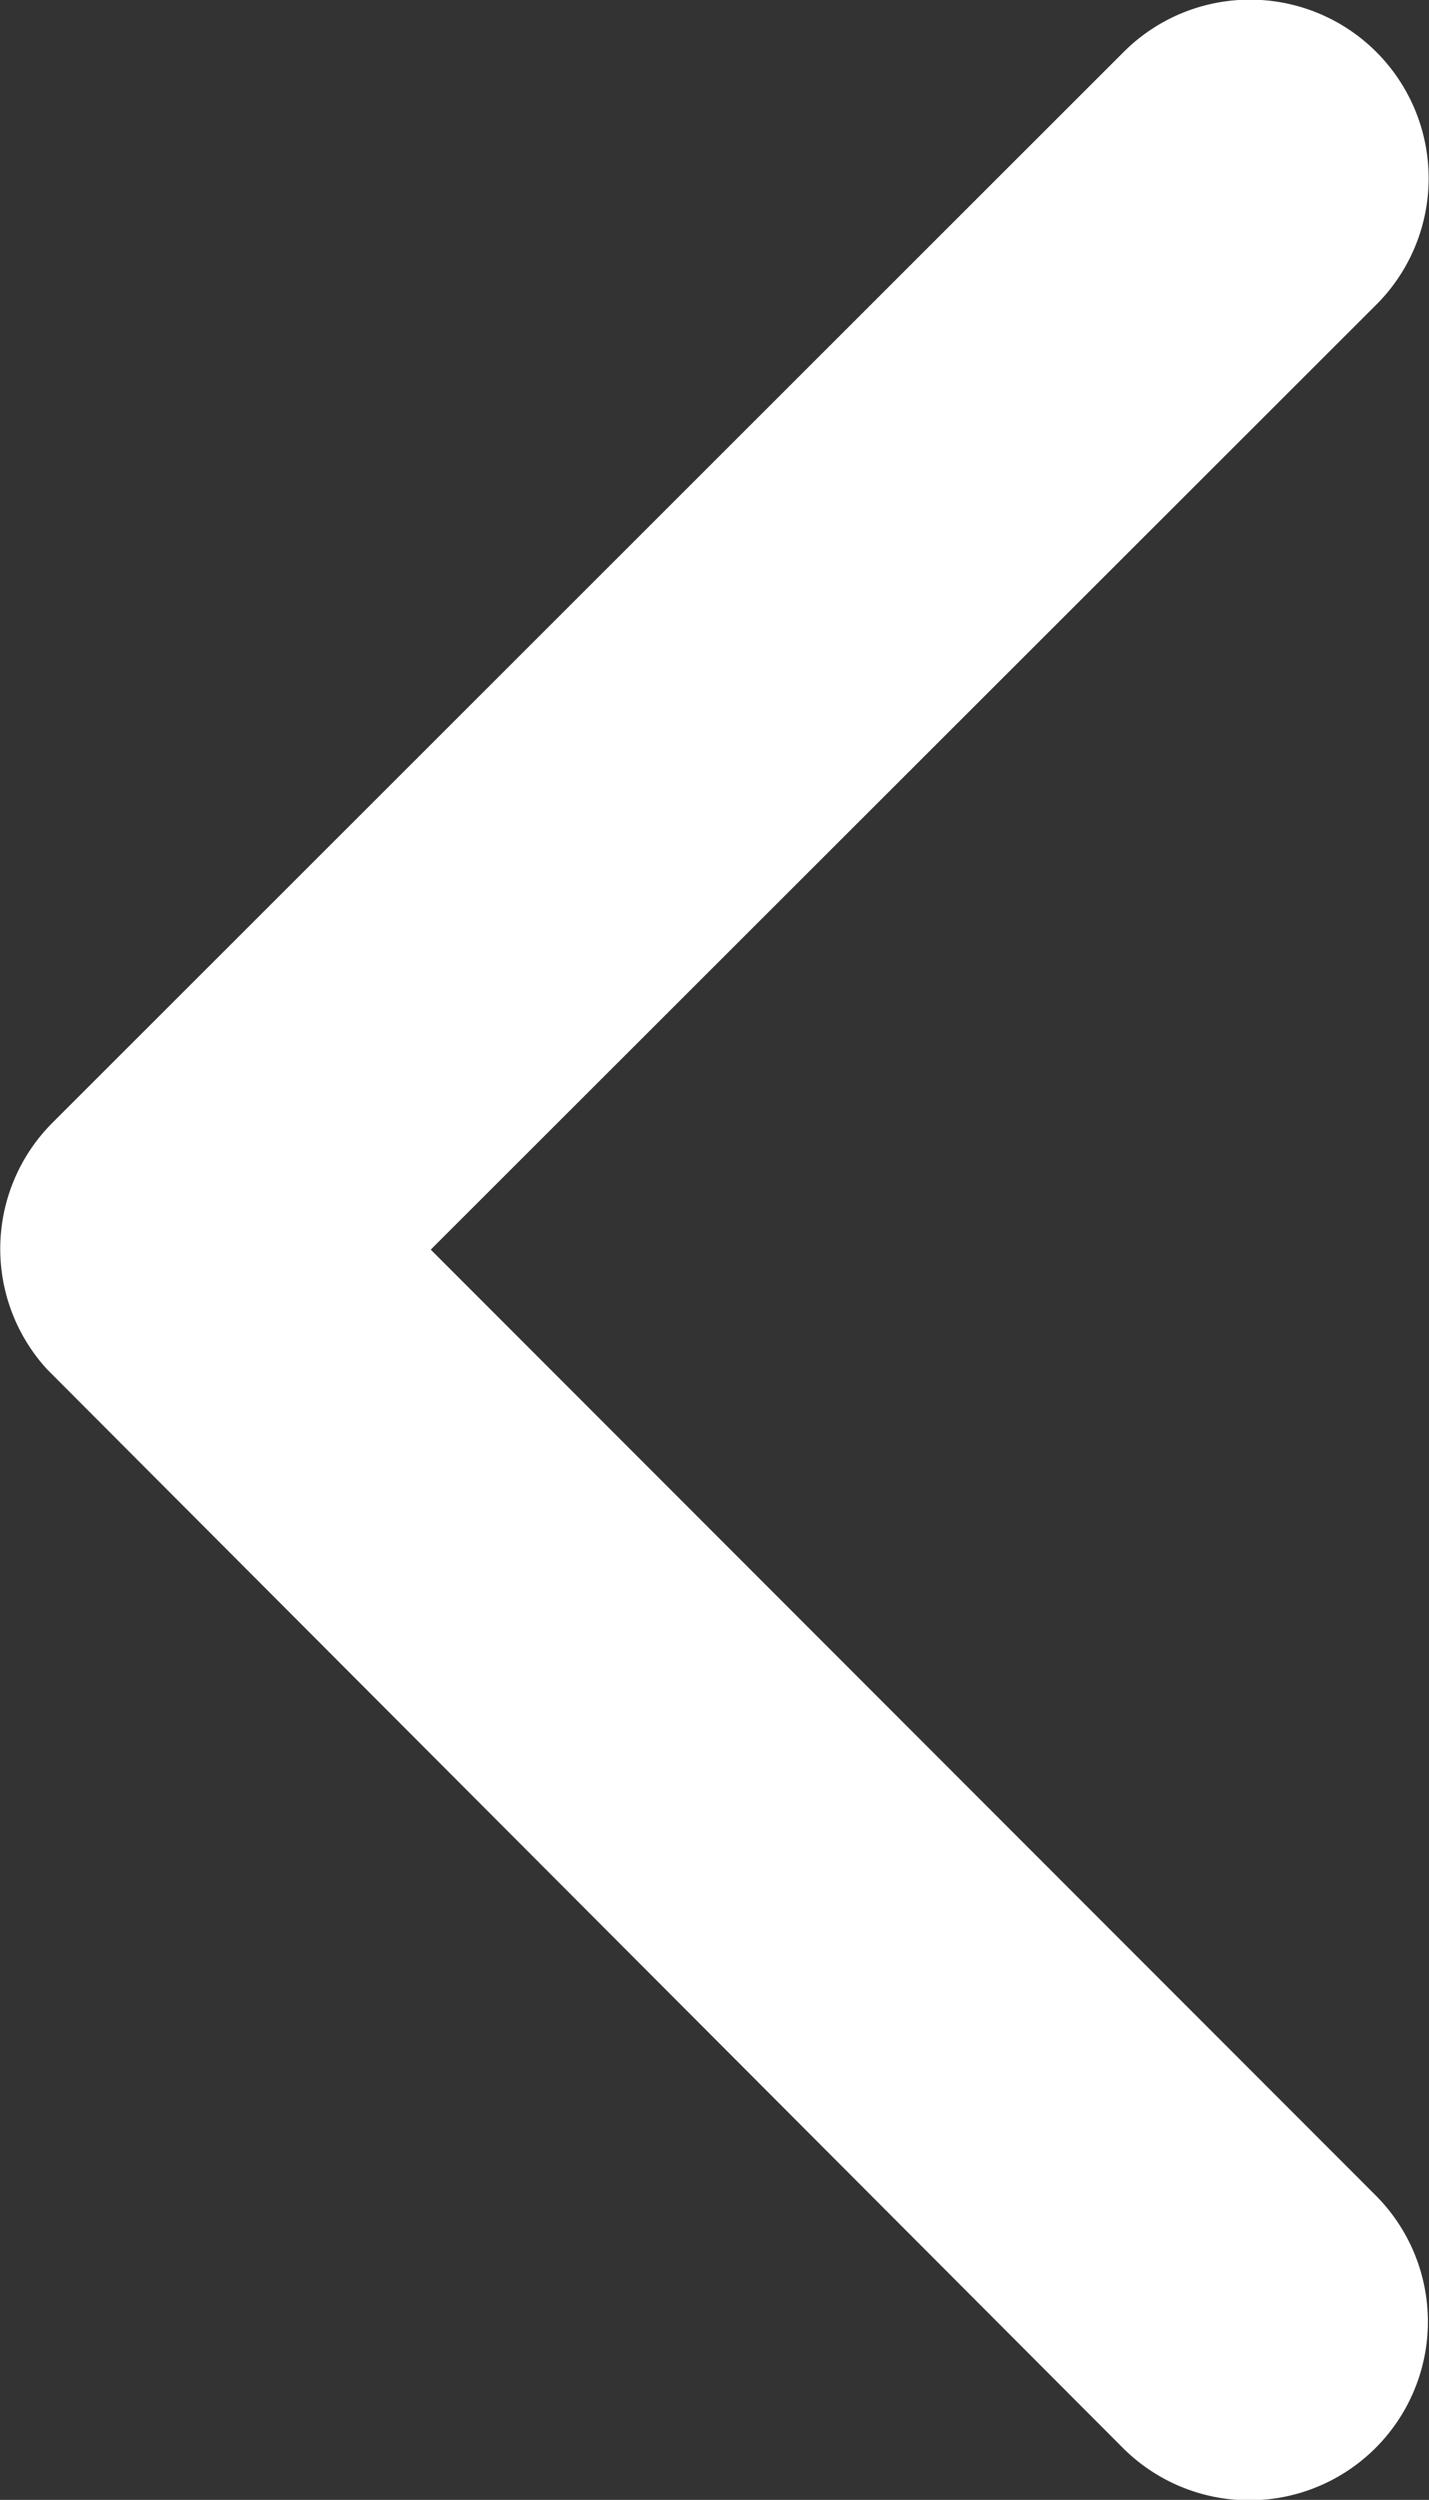 <svg xmlns="http://www.w3.org/2000/svg" width="28.743" height="50.275" viewBox="0 0 28.743 50.275">
  <rect x="0" y="0" width="28.743" height="50.275" fill="#333333" stroke="none"/>
  <path id="Icon_ionic-ios-arrow-back" data-name="Icon ionic-ios-arrow-back" d="M19.915,31.325,38.938,12.317a3.593,3.593,0,1,0-5.089-5.074L12.3,28.78a3.586,3.586,0,0,0-.1,4.954L33.834,55.421a3.593,3.593,0,0,0,5.089-5.074Z" transform="translate(-11.251 -6.194)" fill="#fff"/>
</svg>
